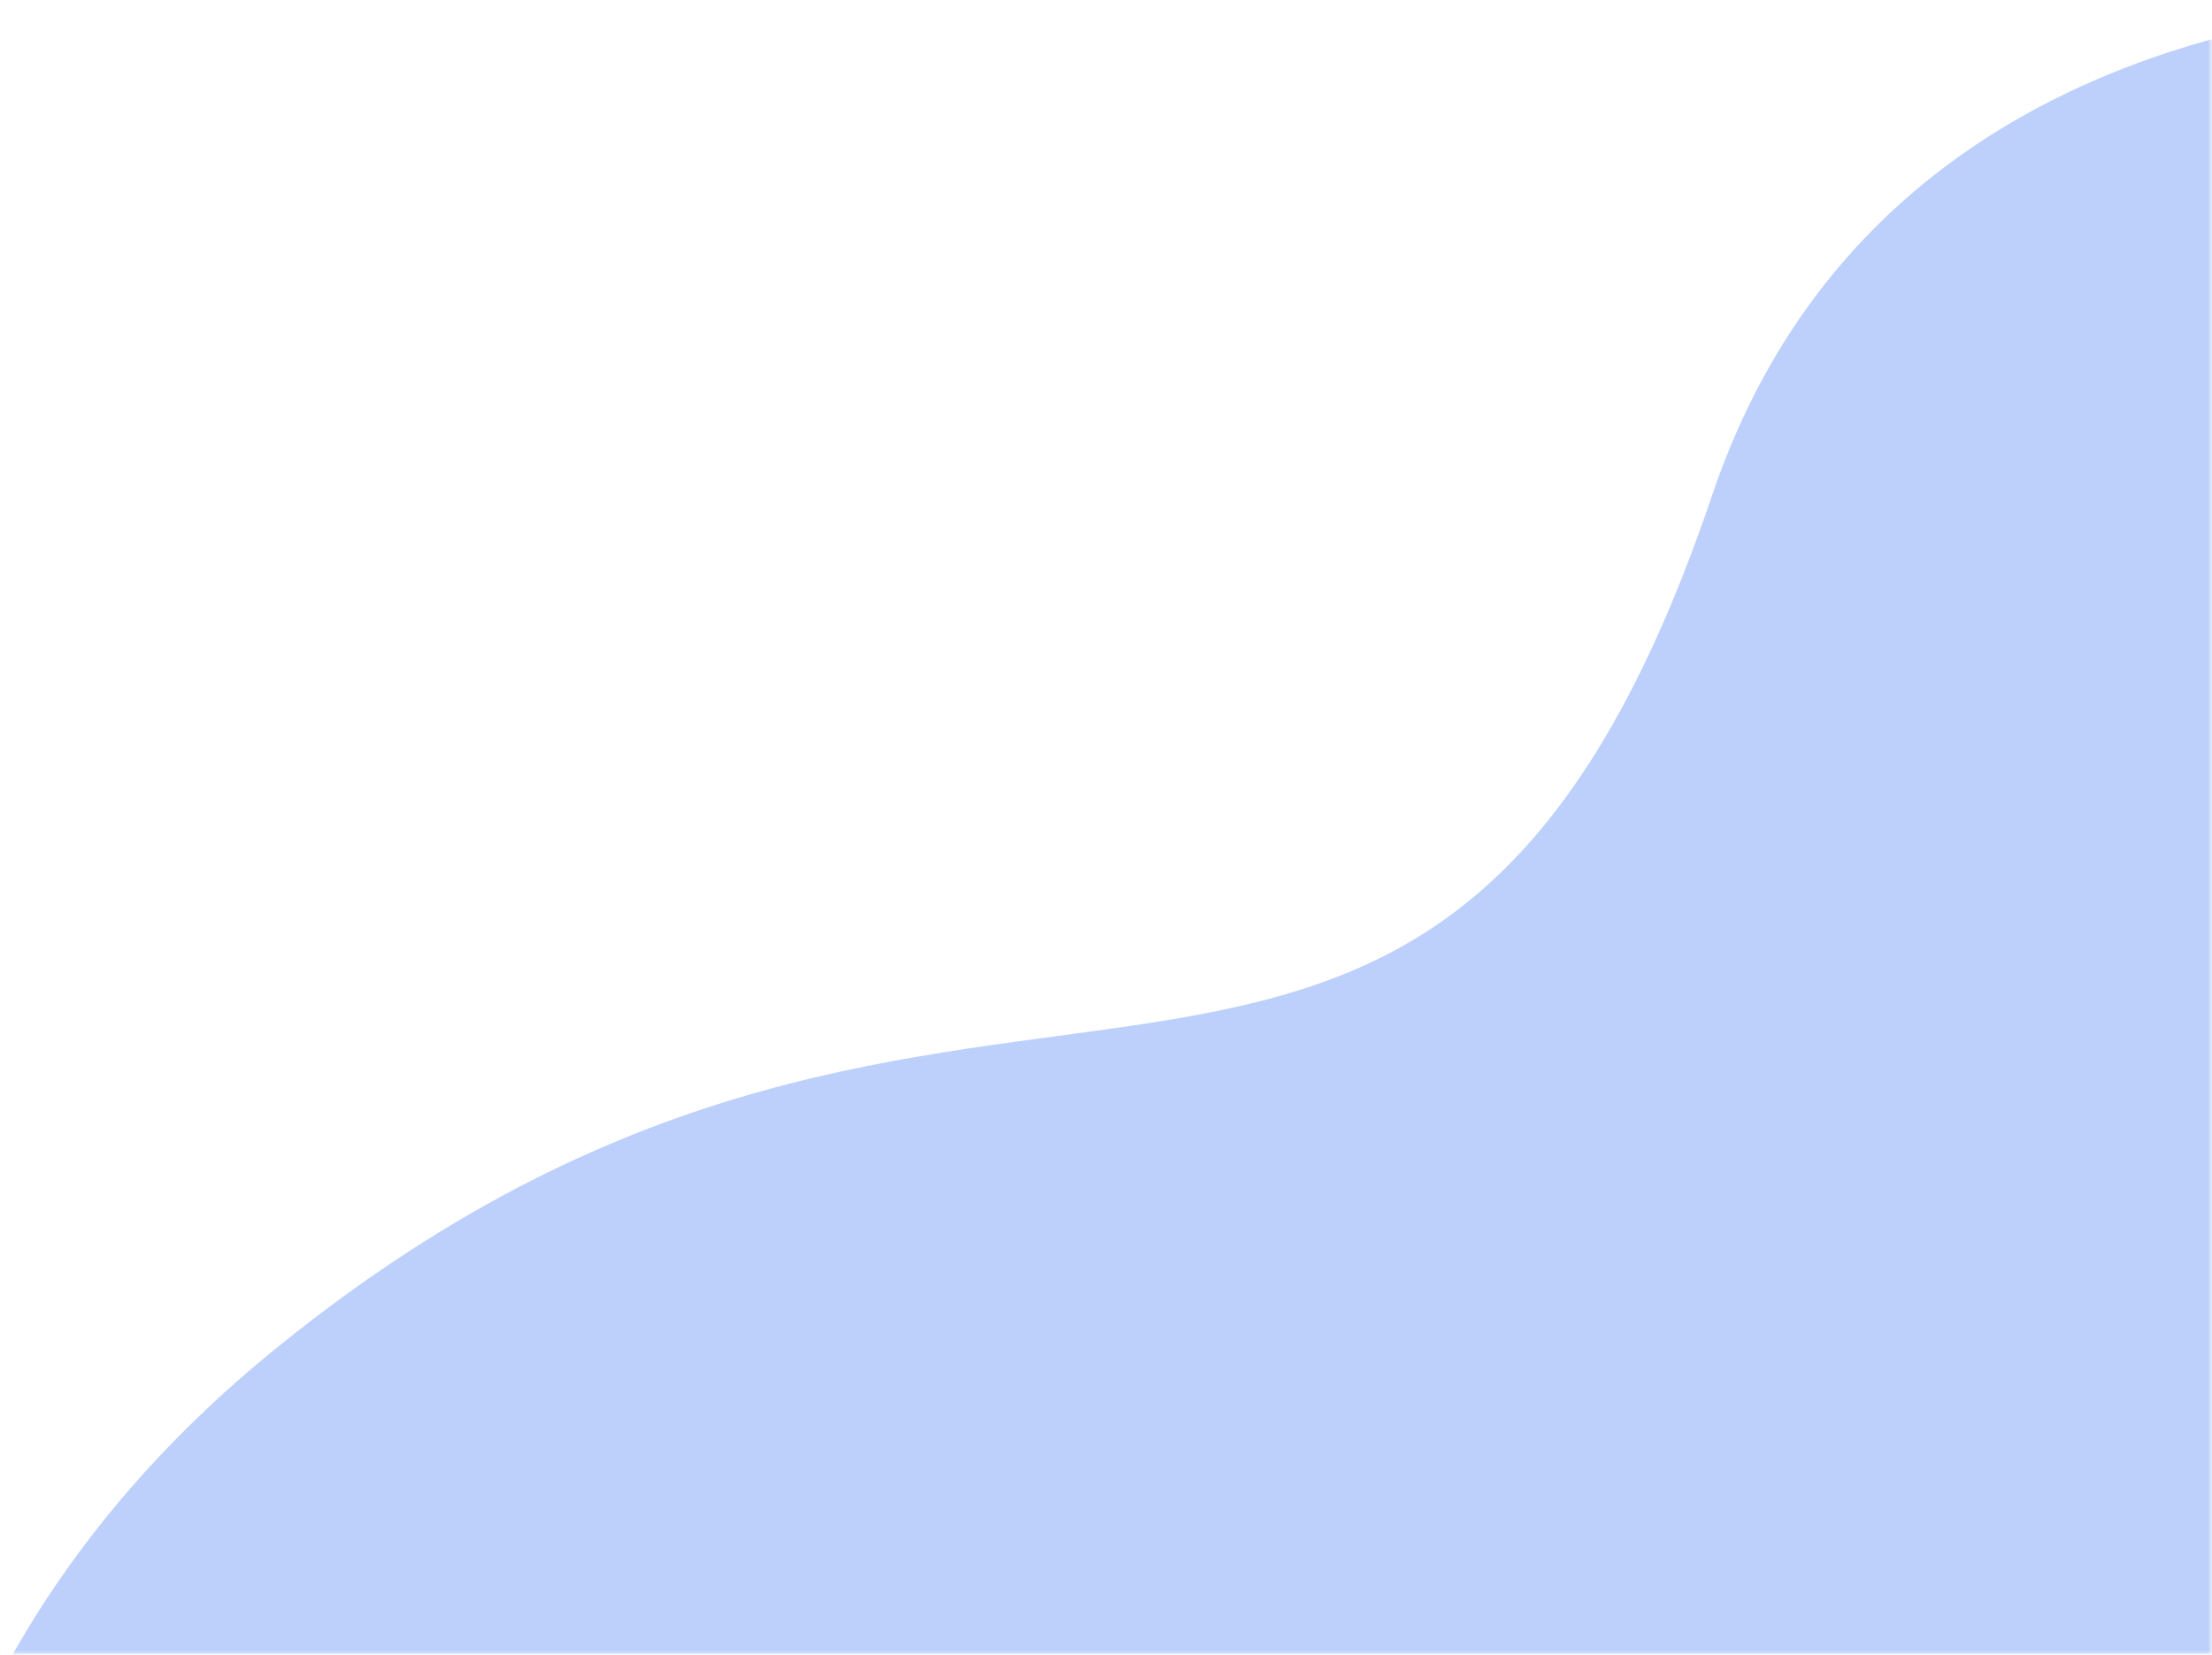 <?xml version="1.0" encoding="utf-8"?>
<!-- Generator: Adobe Illustrator 24.0.1, SVG Export Plug-In . SVG Version: 6.00 Build 0)  -->
<svg version="1.1" id="Layer_1" xmlns="http://www.w3.org/2000/svg" xmlns:xlink="http://www.w3.org/1999/xlink" x="0px" y="0px"
	 viewBox="0 0 649.8 486.2" style="enable-background:new 0 0 649.8 486.2;" xml:space="preserve">
<style type="text/css">
	.st0{fill:#EBF3FA;filter:url(#Adobe_OpacityMaskFilter);}
	.st1{mask:url(#mask0_1_);}
	.st2{fill:#BDD0FB;}
</style>
<defs>
	<filter id="Adobe_OpacityMaskFilter" filterUnits="userSpaceOnUse" x="-1214.9" y="-740.4" width="1864.7" height="1226.6">
		<feColorMatrix  type="matrix" values="1 0 0 0 0  0 1 0 0 0  0 0 1 0 0  0 0 0 1 0"/>
	</filter>
</defs>
<mask maskUnits="userSpaceOnUse" x="-1214.9" y="-740.4" width="1864.7" height="1226.6" id="mask0_1_">
	<rect x="-1204.6" y="-113.8" class="st0" width="1920" height="600"/>
</mask>
<g class="st1">
	<path class="st2" d="M-264.4-740.4c-81.4,94.4-207.3,164.8-287.4,172.3c-156.3,14.6-211.6-58.9-419.8,120.7
		c-87,75-172.1,88.7-243.2,68.8v-361.8H-264.4z"/>
	<path class="st2" d="M649.8,11.5v474.7H3.7c17.8-31.5,43.1-62.4,78.5-90.9c206-166.2,337.4-3.5,420.7-249.6
		C527.9,71.5,582.8,30,649.8,11.5z"/>
</g>
</svg>
